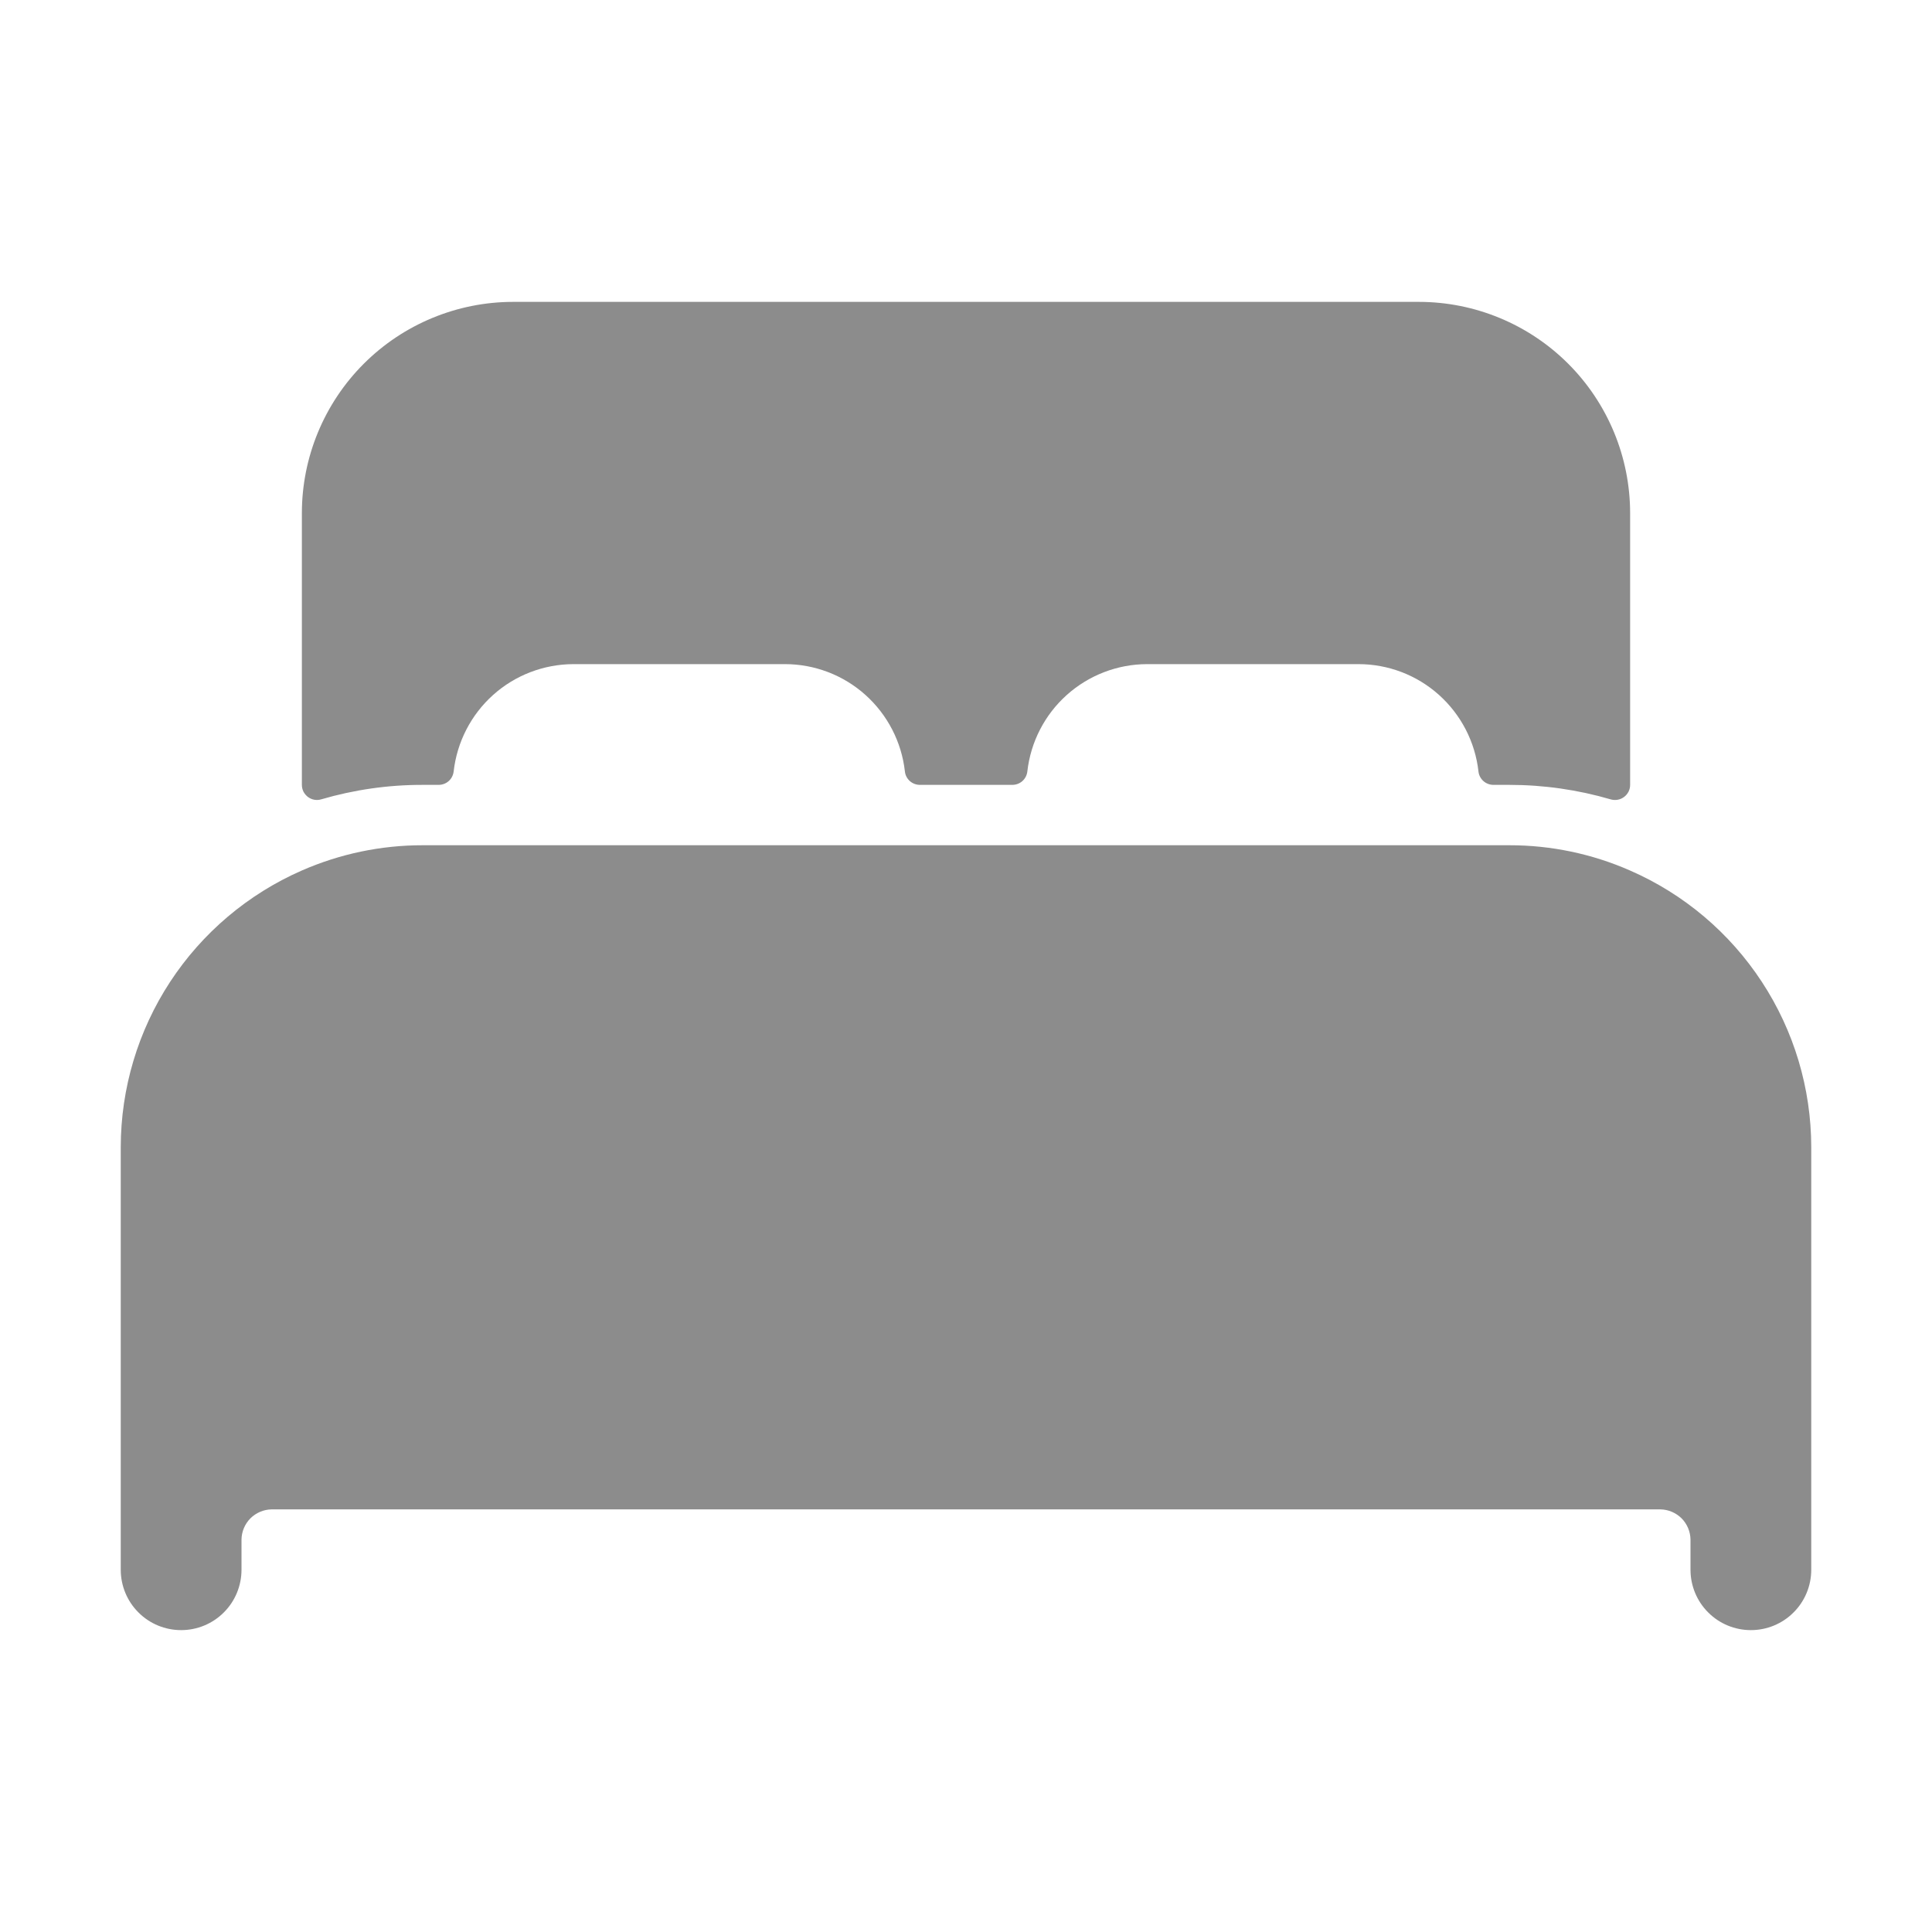 <svg width="32" height="32" viewBox="0 0 32 32" fill="none" xmlns="http://www.w3.org/2000/svg">
<path d="M27 14.419C26.37 14.142 25.689 13.999 25 14H7C6.312 13.999 5.631 14.142 5 14.418C4.109 14.808 3.351 15.449 2.818 16.262C2.285 17.076 2.001 18.027 2 19V26C2 26.265 2.105 26.52 2.293 26.707C2.48 26.895 2.735 27 3 27C3.265 27 3.52 26.895 3.707 26.707C3.895 26.52 4 26.265 4 26V25.5C4.002 25.368 4.055 25.242 4.148 25.148C4.242 25.055 4.368 25.002 4.5 25H27.5C27.632 25.002 27.758 25.055 27.852 25.148C27.945 25.242 27.998 25.368 28 25.5V26C28 26.265 28.105 26.52 28.293 26.707C28.48 26.895 28.735 27 29 27C29.265 27 29.52 26.895 29.707 26.707C29.895 26.52 30 26.265 30 26V19C29.999 18.027 29.715 17.076 29.182 16.263C28.649 15.449 27.891 14.808 27 14.419Z" fill="#8C8C8C"/>
<path d="M23.5 5H8.5C7.572 5 6.681 5.369 6.025 6.025C5.369 6.681 5 7.572 5 8.5V13C5 13.039 5.009 13.077 5.026 13.112C5.044 13.146 5.069 13.176 5.1 13.2C5.131 13.223 5.167 13.239 5.205 13.246C5.243 13.253 5.282 13.251 5.319 13.24C5.865 13.08 6.431 12.999 7 13H7.264C7.326 13 7.386 12.978 7.432 12.937C7.478 12.896 7.507 12.839 7.514 12.778C7.569 12.29 7.802 11.838 8.168 11.51C8.534 11.182 9.008 11.001 9.5 11H13C13.492 11 13.967 11.181 14.333 11.509C14.7 11.838 14.933 12.289 14.988 12.778C14.994 12.839 15.024 12.896 15.07 12.937C15.116 12.978 15.176 13 15.238 13H16.766C16.828 13 16.888 12.978 16.934 12.937C16.98 12.896 17.009 12.839 17.016 12.778C17.071 12.29 17.303 11.839 17.669 11.511C18.035 11.183 18.509 11.001 19 11H22.5C22.992 11 23.467 11.181 23.833 11.509C24.2 11.838 24.433 12.289 24.488 12.778C24.494 12.839 24.524 12.896 24.57 12.937C24.616 12.978 24.676 13 24.738 13H25C25.569 13 26.135 13.081 26.681 13.241C26.718 13.251 26.757 13.253 26.795 13.246C26.834 13.239 26.869 13.223 26.9 13.2C26.931 13.177 26.956 13.146 26.974 13.112C26.991 13.077 27 13.039 27 13V8.5C27 7.572 26.631 6.681 25.975 6.025C25.319 5.369 24.428 5 23.5 5Z" fill="#8C8C8C"/>
</svg>
